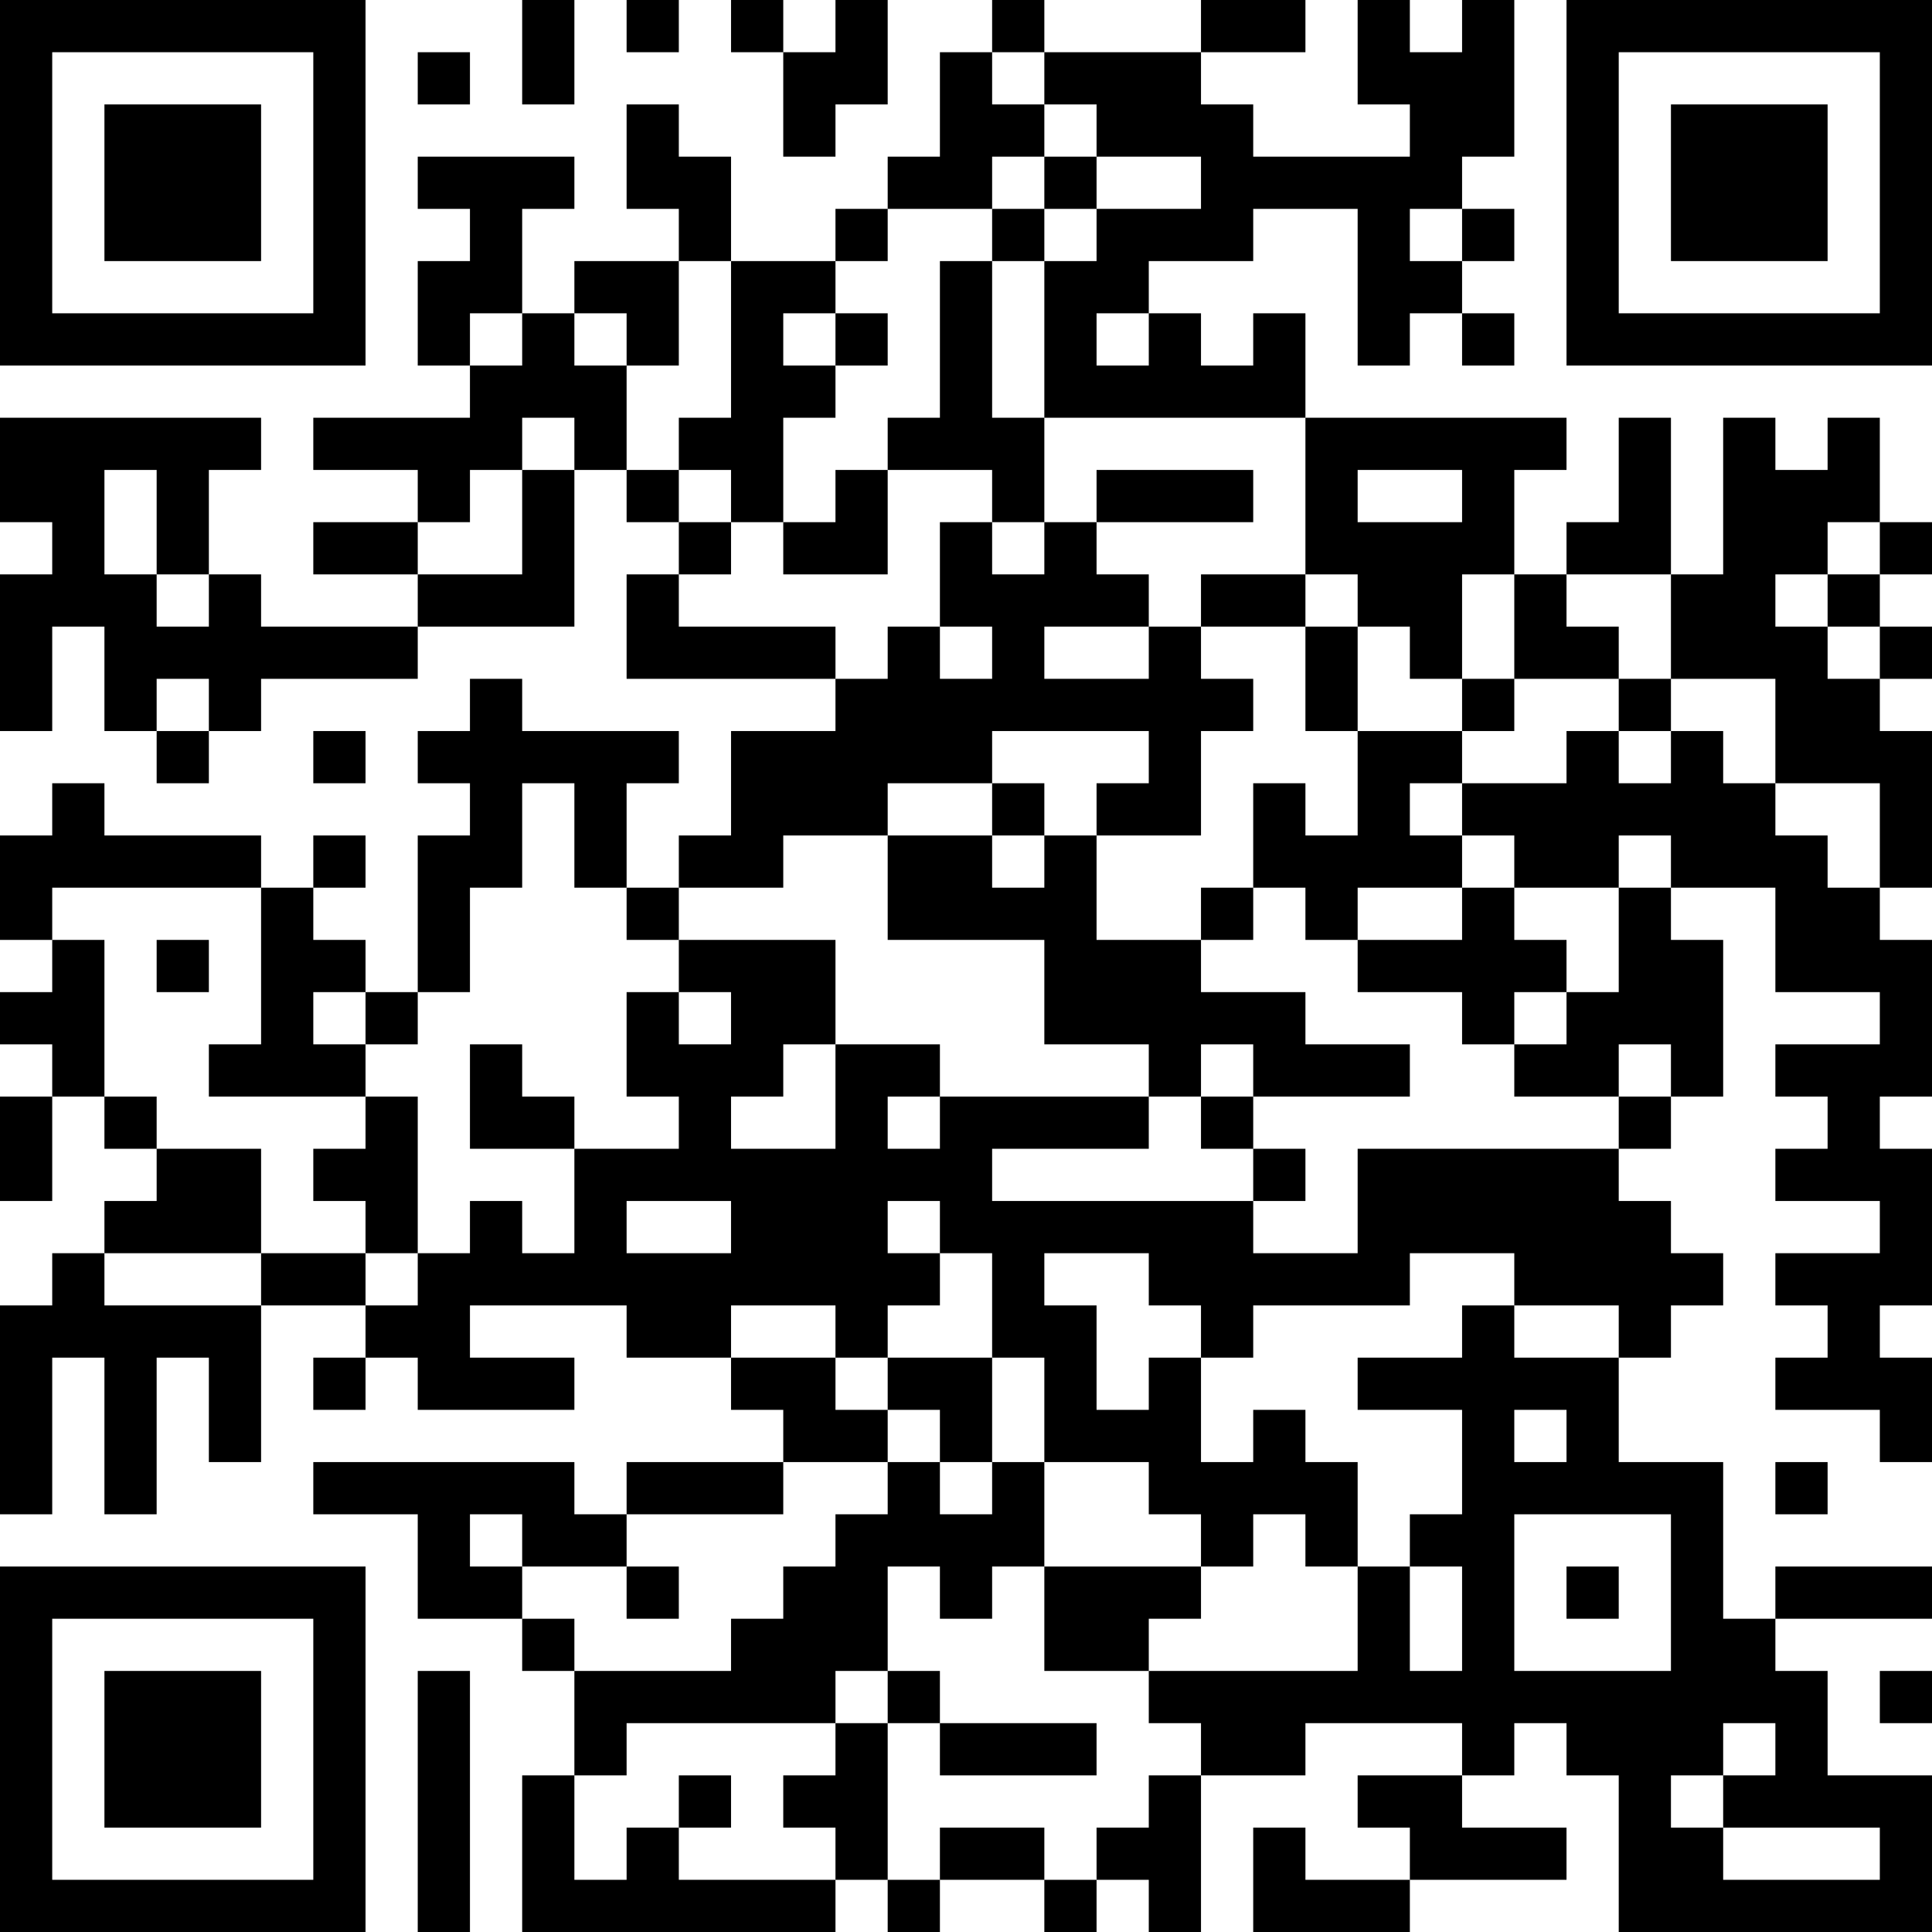 <?xml version="1.0" encoding="UTF-8"?>
<svg xmlns="http://www.w3.org/2000/svg" version="1.1" width="400" height="400" viewBox="0 0 400 400"><rect x="0" y="0" width="400" height="400" fill="#ffffff"/><g transform="scale(10.811)"><g transform="translate(0,0)"><path fill-rule="evenodd" d="M10 0L10 2L11 2L11 0ZM12 0L12 1L13 1L13 0ZM14 0L14 1L15 1L15 3L16 3L16 2L17 2L17 0L16 0L16 1L15 1L15 0ZM19 0L19 1L18 1L18 3L17 3L17 4L16 4L16 5L14 5L14 3L13 3L13 2L12 2L12 4L13 4L13 5L11 5L11 6L10 6L10 4L11 4L11 3L8 3L8 4L9 4L9 5L8 5L8 7L9 7L9 8L6 8L6 9L8 9L8 10L6 10L6 11L8 11L8 12L5 12L5 11L4 11L4 9L5 9L5 8L0 8L0 10L1 10L1 11L0 11L0 14L1 14L1 12L2 12L2 14L3 14L3 15L4 15L4 14L5 14L5 13L8 13L8 12L11 12L11 9L12 9L12 10L13 10L13 11L12 11L12 13L16 13L16 14L14 14L14 16L13 16L13 17L12 17L12 15L13 15L13 14L10 14L10 13L9 13L9 14L8 14L8 15L9 15L9 16L8 16L8 19L7 19L7 18L6 18L6 17L7 17L7 16L6 16L6 17L5 17L5 16L2 16L2 15L1 15L1 16L0 16L0 18L1 18L1 19L0 19L0 20L1 20L1 21L0 21L0 23L1 23L1 21L2 21L2 22L3 22L3 23L2 23L2 24L1 24L1 25L0 25L0 29L1 29L1 26L2 26L2 29L3 29L3 26L4 26L4 28L5 28L5 25L7 25L7 26L6 26L6 27L7 27L7 26L8 26L8 27L11 27L11 26L9 26L9 25L12 25L12 26L14 26L14 27L15 27L15 28L12 28L12 29L11 29L11 28L6 28L6 29L8 29L8 31L10 31L10 32L11 32L11 34L10 34L10 37L16 37L16 36L17 36L17 37L18 37L18 36L20 36L20 37L21 37L21 36L22 36L22 37L23 37L23 34L25 34L25 33L28 33L28 34L26 34L26 35L27 35L27 36L25 36L25 35L24 35L24 37L27 37L27 36L30 36L30 35L28 35L28 34L29 34L29 33L30 33L30 34L31 34L31 37L37 37L37 34L35 34L35 32L34 32L34 31L37 31L37 30L34 30L34 31L33 31L33 28L31 28L31 26L32 26L32 25L33 25L33 24L32 24L32 23L31 23L31 22L32 22L32 21L33 21L33 18L32 18L32 17L34 17L34 19L36 19L36 20L34 20L34 21L35 21L35 22L34 22L34 23L36 23L36 24L34 24L34 25L35 25L35 26L34 26L34 27L36 27L36 28L37 28L37 26L36 26L36 25L37 25L37 22L36 22L36 21L37 21L37 18L36 18L36 17L37 17L37 14L36 14L36 13L37 13L37 12L36 12L36 11L37 11L37 10L36 10L36 8L35 8L35 9L34 9L34 8L33 8L33 11L32 11L32 8L31 8L31 10L30 10L30 11L29 11L29 9L30 9L30 8L25 8L25 6L24 6L24 7L23 7L23 6L22 6L22 5L24 5L24 4L26 4L26 7L27 7L27 6L28 6L28 7L29 7L29 6L28 6L28 5L29 5L29 4L28 4L28 3L29 3L29 0L28 0L28 1L27 1L27 0L26 0L26 2L27 2L27 3L24 3L24 2L23 2L23 1L25 1L25 0L23 0L23 1L20 1L20 0ZM8 1L8 2L9 2L9 1ZM19 1L19 2L20 2L20 3L19 3L19 4L17 4L17 5L16 5L16 6L15 6L15 7L16 7L16 8L15 8L15 10L14 10L14 9L13 9L13 8L14 8L14 5L13 5L13 7L12 7L12 6L11 6L11 7L12 7L12 9L13 9L13 10L14 10L14 11L13 11L13 12L16 12L16 13L17 13L17 12L18 12L18 13L19 13L19 12L18 12L18 10L19 10L19 11L20 11L20 10L21 10L21 11L22 11L22 12L20 12L20 13L22 13L22 12L23 12L23 13L24 13L24 14L23 14L23 16L21 16L21 15L22 15L22 14L19 14L19 15L17 15L17 16L15 16L15 17L13 17L13 18L12 18L12 17L11 17L11 15L10 15L10 17L9 17L9 19L8 19L8 20L7 20L7 19L6 19L6 20L7 20L7 21L4 21L4 20L5 20L5 17L1 17L1 18L2 18L2 21L3 21L3 22L5 22L5 24L2 24L2 25L5 25L5 24L7 24L7 25L8 25L8 24L9 24L9 23L10 23L10 24L11 24L11 22L13 22L13 21L12 21L12 19L13 19L13 20L14 20L14 19L13 19L13 18L16 18L16 20L15 20L15 21L14 21L14 22L16 22L16 20L18 20L18 21L17 21L17 22L18 22L18 21L22 21L22 22L19 22L19 23L24 23L24 24L26 24L26 22L31 22L31 21L32 21L32 20L31 20L31 21L29 21L29 20L30 20L30 19L31 19L31 17L32 17L32 16L31 16L31 17L29 17L29 16L28 16L28 15L30 15L30 14L31 14L31 15L32 15L32 14L33 14L33 15L34 15L34 16L35 16L35 17L36 17L36 15L34 15L34 13L32 13L32 11L30 11L30 12L31 12L31 13L29 13L29 11L28 11L28 13L27 13L27 12L26 12L26 11L25 11L25 8L20 8L20 5L21 5L21 4L23 4L23 3L21 3L21 2L20 2L20 1ZM20 3L20 4L19 4L19 5L18 5L18 8L17 8L17 9L16 9L16 10L15 10L15 11L17 11L17 9L19 9L19 10L20 10L20 8L19 8L19 5L20 5L20 4L21 4L21 3ZM27 4L27 5L28 5L28 4ZM9 6L9 7L10 7L10 6ZM16 6L16 7L17 7L17 6ZM21 6L21 7L22 7L22 6ZM10 8L10 9L9 9L9 10L8 10L8 11L10 11L10 9L11 9L11 8ZM2 9L2 11L3 11L3 12L4 12L4 11L3 11L3 9ZM21 9L21 10L24 10L24 9ZM26 9L26 10L28 10L28 9ZM35 10L35 11L34 11L34 12L35 12L35 13L36 13L36 12L35 12L35 11L36 11L36 10ZM23 11L23 12L25 12L25 14L26 14L26 16L25 16L25 15L24 15L24 17L23 17L23 18L21 18L21 16L20 16L20 15L19 15L19 16L17 16L17 18L20 18L20 20L22 20L22 21L23 21L23 22L24 22L24 23L25 23L25 22L24 22L24 21L27 21L27 20L25 20L25 19L23 19L23 18L24 18L24 17L25 17L25 18L26 18L26 19L28 19L28 20L29 20L29 19L30 19L30 18L29 18L29 17L28 17L28 16L27 16L27 15L28 15L28 14L29 14L29 13L28 13L28 14L26 14L26 12L25 12L25 11ZM3 13L3 14L4 14L4 13ZM31 13L31 14L32 14L32 13ZM6 14L6 15L7 15L7 14ZM19 16L19 17L20 17L20 16ZM26 17L26 18L28 18L28 17ZM3 18L3 19L4 19L4 18ZM9 20L9 22L11 22L11 21L10 21L10 20ZM23 20L23 21L24 21L24 20ZM7 21L7 22L6 22L6 23L7 23L7 24L8 24L8 21ZM12 23L12 24L14 24L14 23ZM17 23L17 24L18 24L18 25L17 25L17 26L16 26L16 25L14 25L14 26L16 26L16 27L17 27L17 28L15 28L15 29L12 29L12 30L10 30L10 29L9 29L9 30L10 30L10 31L11 31L11 32L14 32L14 31L15 31L15 30L16 30L16 29L17 29L17 28L18 28L18 29L19 29L19 28L20 28L20 30L19 30L19 31L18 31L18 30L17 30L17 32L16 32L16 33L12 33L12 34L11 34L11 36L12 36L12 35L13 35L13 36L16 36L16 35L15 35L15 34L16 34L16 33L17 33L17 36L18 36L18 35L20 35L20 36L21 36L21 35L22 35L22 34L23 34L23 33L22 33L22 32L26 32L26 30L27 30L27 32L28 32L28 30L27 30L27 29L28 29L28 27L26 27L26 26L28 26L28 25L29 25L29 26L31 26L31 25L29 25L29 24L27 24L27 25L24 25L24 26L23 26L23 25L22 25L22 24L20 24L20 25L21 25L21 27L22 27L22 26L23 26L23 28L24 28L24 27L25 27L25 28L26 28L26 30L25 30L25 29L24 29L24 30L23 30L23 29L22 29L22 28L20 28L20 26L19 26L19 24L18 24L18 23ZM17 26L17 27L18 27L18 28L19 28L19 26ZM29 27L29 28L30 28L30 27ZM34 28L34 29L35 29L35 28ZM29 29L29 32L32 32L32 29ZM12 30L12 31L13 31L13 30ZM20 30L20 32L22 32L22 31L23 31L23 30ZM30 30L30 31L31 31L31 30ZM8 32L8 37L9 37L9 32ZM17 32L17 33L18 33L18 34L21 34L21 33L18 33L18 32ZM36 32L36 33L37 33L37 32ZM33 33L33 34L32 34L32 35L33 35L33 36L36 36L36 35L33 35L33 34L34 34L34 33ZM13 34L13 35L14 35L14 34ZM0 0L0 7L7 7L7 0ZM1 1L1 6L6 6L6 1ZM2 2L2 5L5 5L5 2ZM30 0L30 7L37 7L37 0ZM31 1L31 6L36 6L36 1ZM32 2L32 5L35 5L35 2ZM0 30L0 37L7 37L7 30ZM1 31L1 36L6 36L6 31ZM2 32L2 35L5 35L5 32Z" fill="#000000"/></g></g></svg>
